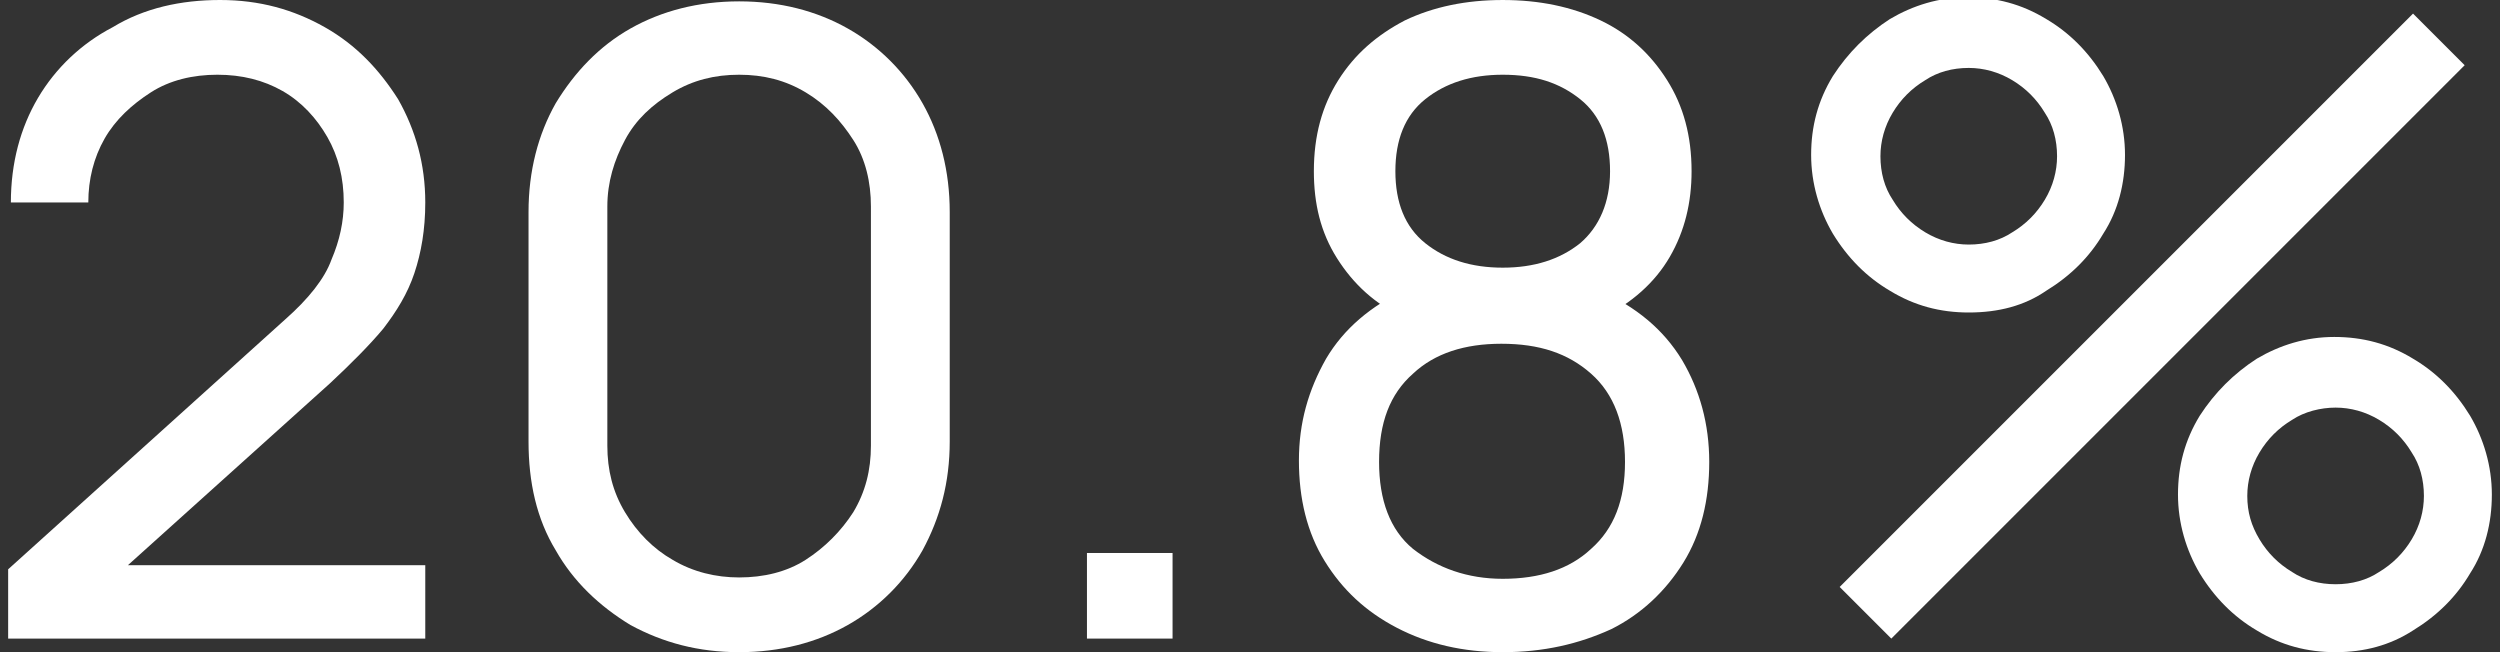 <?xml version="1.0" encoding="utf-8"?>
<!-- Generator: Adobe Illustrator 24.3.0, SVG Export Plug-In . SVG Version: 6.00 Build 0)  -->
<svg version="1.1" id="Layer_1" xmlns="http://www.w3.org/2000/svg" xmlns:xlink="http://www.w3.org/1999/xlink" x="0px" y="0px"
	 viewBox="0 0 184 48" style="enable-background:new 0 0 184 48;" xml:space="preserve">
<rect x="0" y="0" width="184" height="48" fill="#333333" stroke="none"/>
<style type="text/css">
	.st0{fill:#FFFFFF;}
</style>
<g>
	<path class="st0" d="M0.6,47v-5.1L21,23.5c1.7-1.5,2.9-3,3.4-4.4c0.6-1.4,0.9-2.8,0.9-4.2c0-1.8-0.4-3.4-1.2-4.8
		c-0.8-1.4-1.9-2.6-3.3-3.4s-3-1.2-4.8-1.2s-3.5,0.4-4.9,1.3s-2.6,2-3.4,3.4s-1.2,3-1.2,4.7H0.8c0-2.9,0.7-5.5,2-7.7S6,3.2,8.3,2
		c2.3-1.4,5-2,7.9-2s5.4,0.7,7.7,2s4,3.1,5.4,5.3c1.3,2.3,2,4.8,2,7.6c0,2-0.3,3.7-0.8,5.2c-0.5,1.5-1.3,2.8-2.3,4.1
		c-1,1.2-2.4,2.6-3.9,4l-17,15.3l-0.7-1.9h24.7V47H0.6z"/>
	<path class="st0" d="M54.4,48c-3,0-5.6-0.7-8-2c-2.3-1.4-4.2-3.2-5.5-5.5c-1.4-2.3-2-5-2-8V15.6c0-3,0.7-5.7,2-8
		c1.4-2.3,3.2-4.2,5.5-5.5s5-2,8-2s5.7,0.7,8,2c2.3,1.3,4.2,3.2,5.5,5.5s2,5,2,8v16.9c0,3-0.7,5.6-2,8c-1.3,2.3-3.2,4.2-5.5,5.5
		S57.4,48,54.4,48z M54.4,42.5c1.8,0,3.5-0.4,4.9-1.3s2.6-2.1,3.5-3.5c0.9-1.5,1.3-3.1,1.3-4.9V15.2c0-1.8-0.4-3.5-1.3-4.9
		s-2-2.6-3.5-3.5s-3.1-1.3-4.9-1.3c-1.8,0-3.4,0.4-4.9,1.3s-2.7,2-3.5,3.5s-1.3,3.1-1.3,4.9v17.6c0,1.8,0.4,3.4,1.3,4.9
		c0.9,1.5,2.1,2.7,3.5,3.5C51,42.1,52.7,42.5,54.4,42.5z"/>
	<path class="st0" d="M80,47v-6.3h6.3V47H80z"/>
	<path class="st0" d="M110.6,48c-2.9,0-5.5-0.6-7.8-1.8s-4-2.8-5.3-4.9c-1.3-2.1-1.9-4.6-1.9-7.4c0-2.8,0.7-5.2,2-7.5
		c1.3-2.2,3.3-3.9,5.9-5.1l-0.1,2.1c-2.2-1-3.8-2.5-5-4.4s-1.7-4-1.7-6.4c0-2.6,0.6-4.8,1.8-6.7c1.2-1.9,2.8-3.3,4.9-4.4
		c2.1-1,4.5-1.5,7.2-1.5s5.1,0.5,7.2,1.5s3.7,2.5,4.9,4.4c1.2,1.9,1.8,4.1,1.8,6.7c0,2.3-0.5,4.4-1.6,6.3s-2.8,3.4-5,4.5l-0.1-2
		c2.6,1.2,4.6,2.8,6,5.1c1.3,2.2,2,4.7,2,7.5c0,2.8-0.6,5.3-1.9,7.4c-1.3,2.1-3.1,3.8-5.3,4.9C116.2,47.4,113.6,48,110.6,48z
		 M110.6,42.6c2.7,0,4.9-0.7,6.5-2.2c1.7-1.5,2.5-3.6,2.5-6.4c0-2.8-0.8-5-2.5-6.5s-3.8-2.2-6.6-2.2c-2.7,0-4.9,0.7-6.5,2.2
		c-1.7,1.5-2.5,3.6-2.5,6.5c0,2.8,0.8,5,2.5,6.4C105.8,41.8,108,42.6,110.6,42.6z M110.6,19.7c2.3,0,4.2-0.6,5.7-1.8
		c1.4-1.2,2.2-3,2.2-5.3s-0.7-4.1-2.2-5.3s-3.3-1.8-5.7-1.8c-2.3,0-4.2,0.6-5.7,1.8s-2.2,3-2.2,5.3s0.7,4.1,2.2,5.3
		C106.4,19.1,108.3,19.7,110.6,19.7z"/>
	<path class="st0" d="M144.9,23c-2.1,0-4-0.5-5.8-1.6c-1.7-1-3.1-2.4-4.2-4.2c-1-1.7-1.6-3.7-1.6-5.8s0.5-4,1.6-5.8
		c1.1-1.7,2.5-3.1,4.2-4.2c1.7-1,3.6-1.6,5.7-1.6c2.1,0,4,0.5,5.8,1.6c1.7,1,3.1,2.4,4.2,4.2c1,1.7,1.6,3.7,1.6,5.8
		s-0.5,4.1-1.6,5.8c-1,1.7-2.4,3.1-4.2,4.2C149,22.5,147.1,23,144.9,23z M139.2,47l-3.8-3.8L177.6,1l3.8,3.8L139.2,47z M144.9,18
		c1.2,0,2.3-0.3,3.2-0.9c1-0.6,1.8-1.4,2.4-2.4c0.6-1,0.9-2.1,0.9-3.2c0-1.2-0.3-2.3-0.9-3.2c-0.6-1-1.4-1.8-2.4-2.4S146,5,144.9,5
		c-1.2,0-2.3,0.3-3.2,0.9c-1,0.6-1.8,1.4-2.4,2.4c-0.6,1-0.9,2.1-0.9,3.2c0,1.2,0.3,2.3,0.9,3.2c0.6,1,1.4,1.8,2.4,2.4
		S143.8,18,144.9,18z M171.9,48c-2.1,0-4-0.5-5.8-1.6c-1.7-1-3.1-2.4-4.2-4.2c-1-1.7-1.6-3.7-1.6-5.8s0.5-4,1.6-5.8
		c1.1-1.7,2.5-3.1,4.2-4.2c1.7-1,3.6-1.6,5.7-1.6c2.1,0,4,0.5,5.8,1.6c1.7,1,3.1,2.4,4.2,4.2c1,1.7,1.6,3.7,1.6,5.8
		s-0.5,4.1-1.6,5.8c-1,1.7-2.4,3.1-4.2,4.2C175.9,47.5,174,48,171.9,48z M171.9,43c1.2,0,2.3-0.3,3.2-0.9c1-0.6,1.8-1.4,2.4-2.4
		c0.6-1,0.9-2.1,0.9-3.2c0-1.2-0.3-2.3-0.9-3.2c-0.6-1-1.4-1.8-2.4-2.4S173,30,171.9,30s-2.3,0.3-3.2,0.9c-1,0.6-1.8,1.4-2.4,2.4
		s-0.9,2.1-0.9,3.2c0,1.2,0.3,2.2,0.9,3.2c0.6,1,1.4,1.8,2.4,2.4C169.6,42.7,170.7,43,171.9,43z"/>
</g>
</svg>
